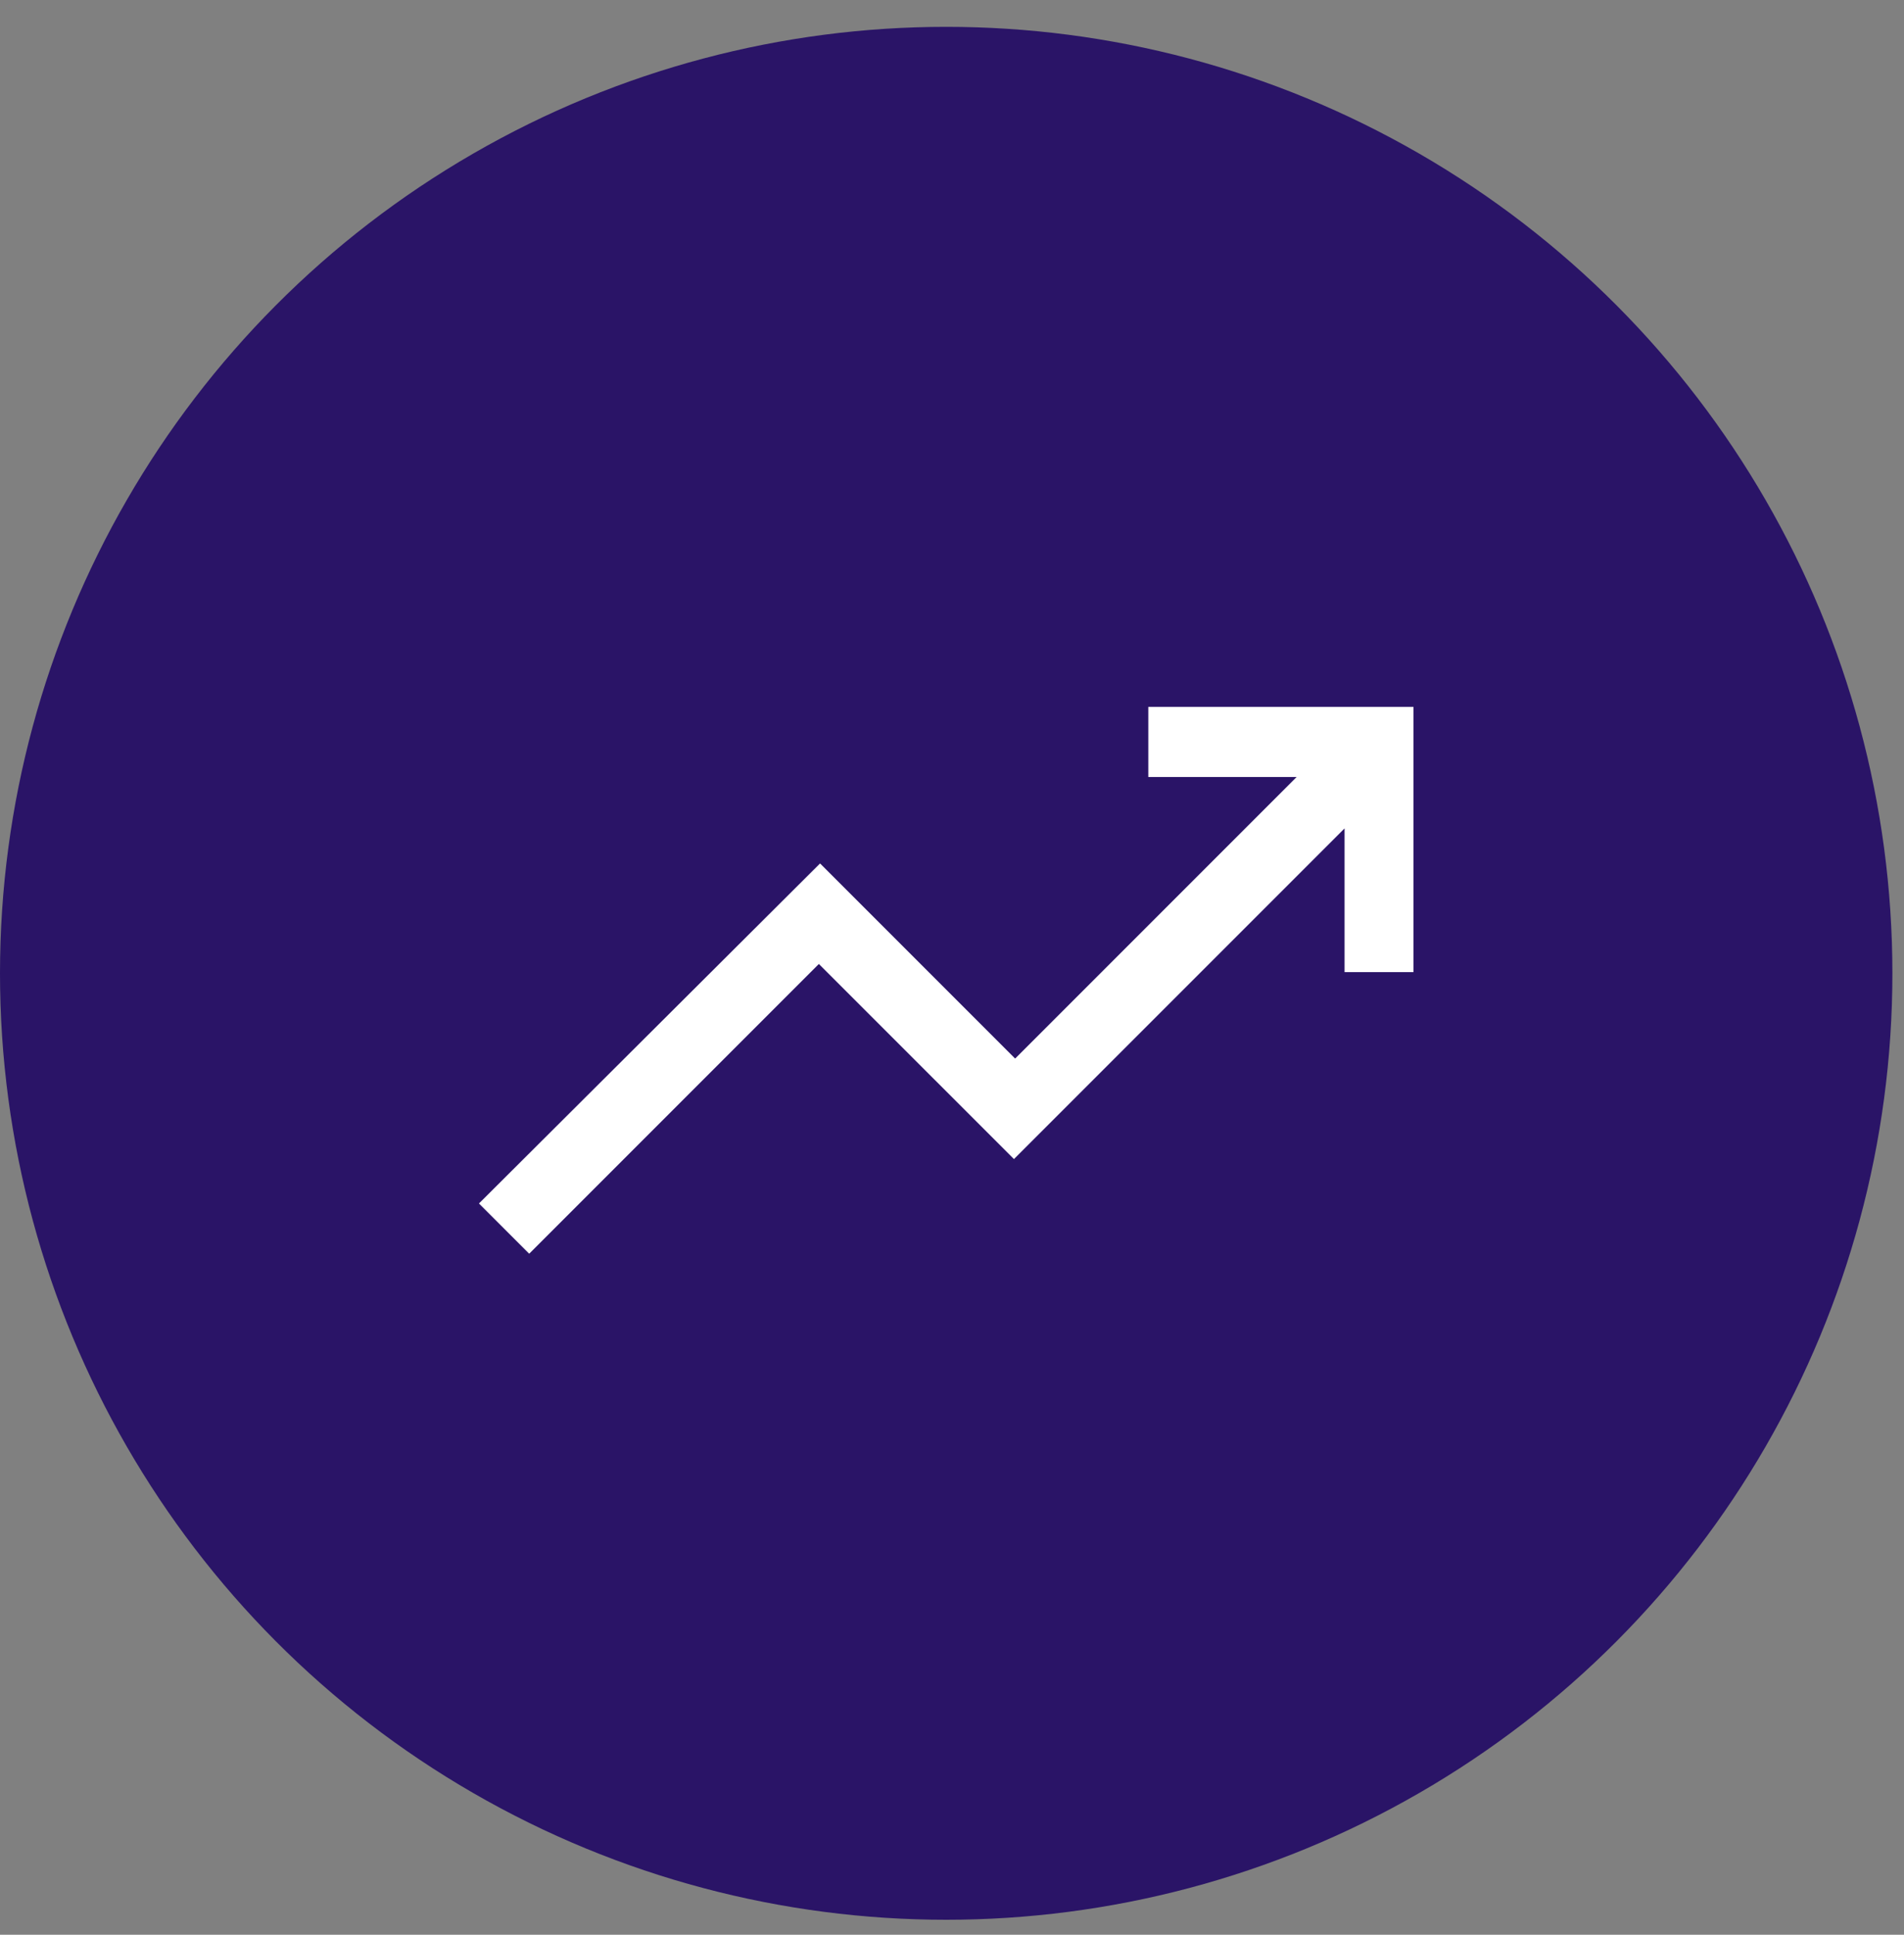 <svg xmlns="http://www.w3.org/2000/svg" width="63" height="64" viewBox="0 0 63 64" fill="none"><rect x="0" y="0" width="63" height="64" fill="#808080" stroke="none"/><circle cx="31.308" cy="32.196" r="31.308" fill="#2A1467"></circle><path d="M17.51 41.472L15.848 39.81L27.134 28.562L33.589 35.017L42.904 25.702H37.995V23.383H46.769V32.157H44.489V27.403L33.55 38.341L27.095 31.887L17.51 41.472Z" fill="white"></path></svg>
